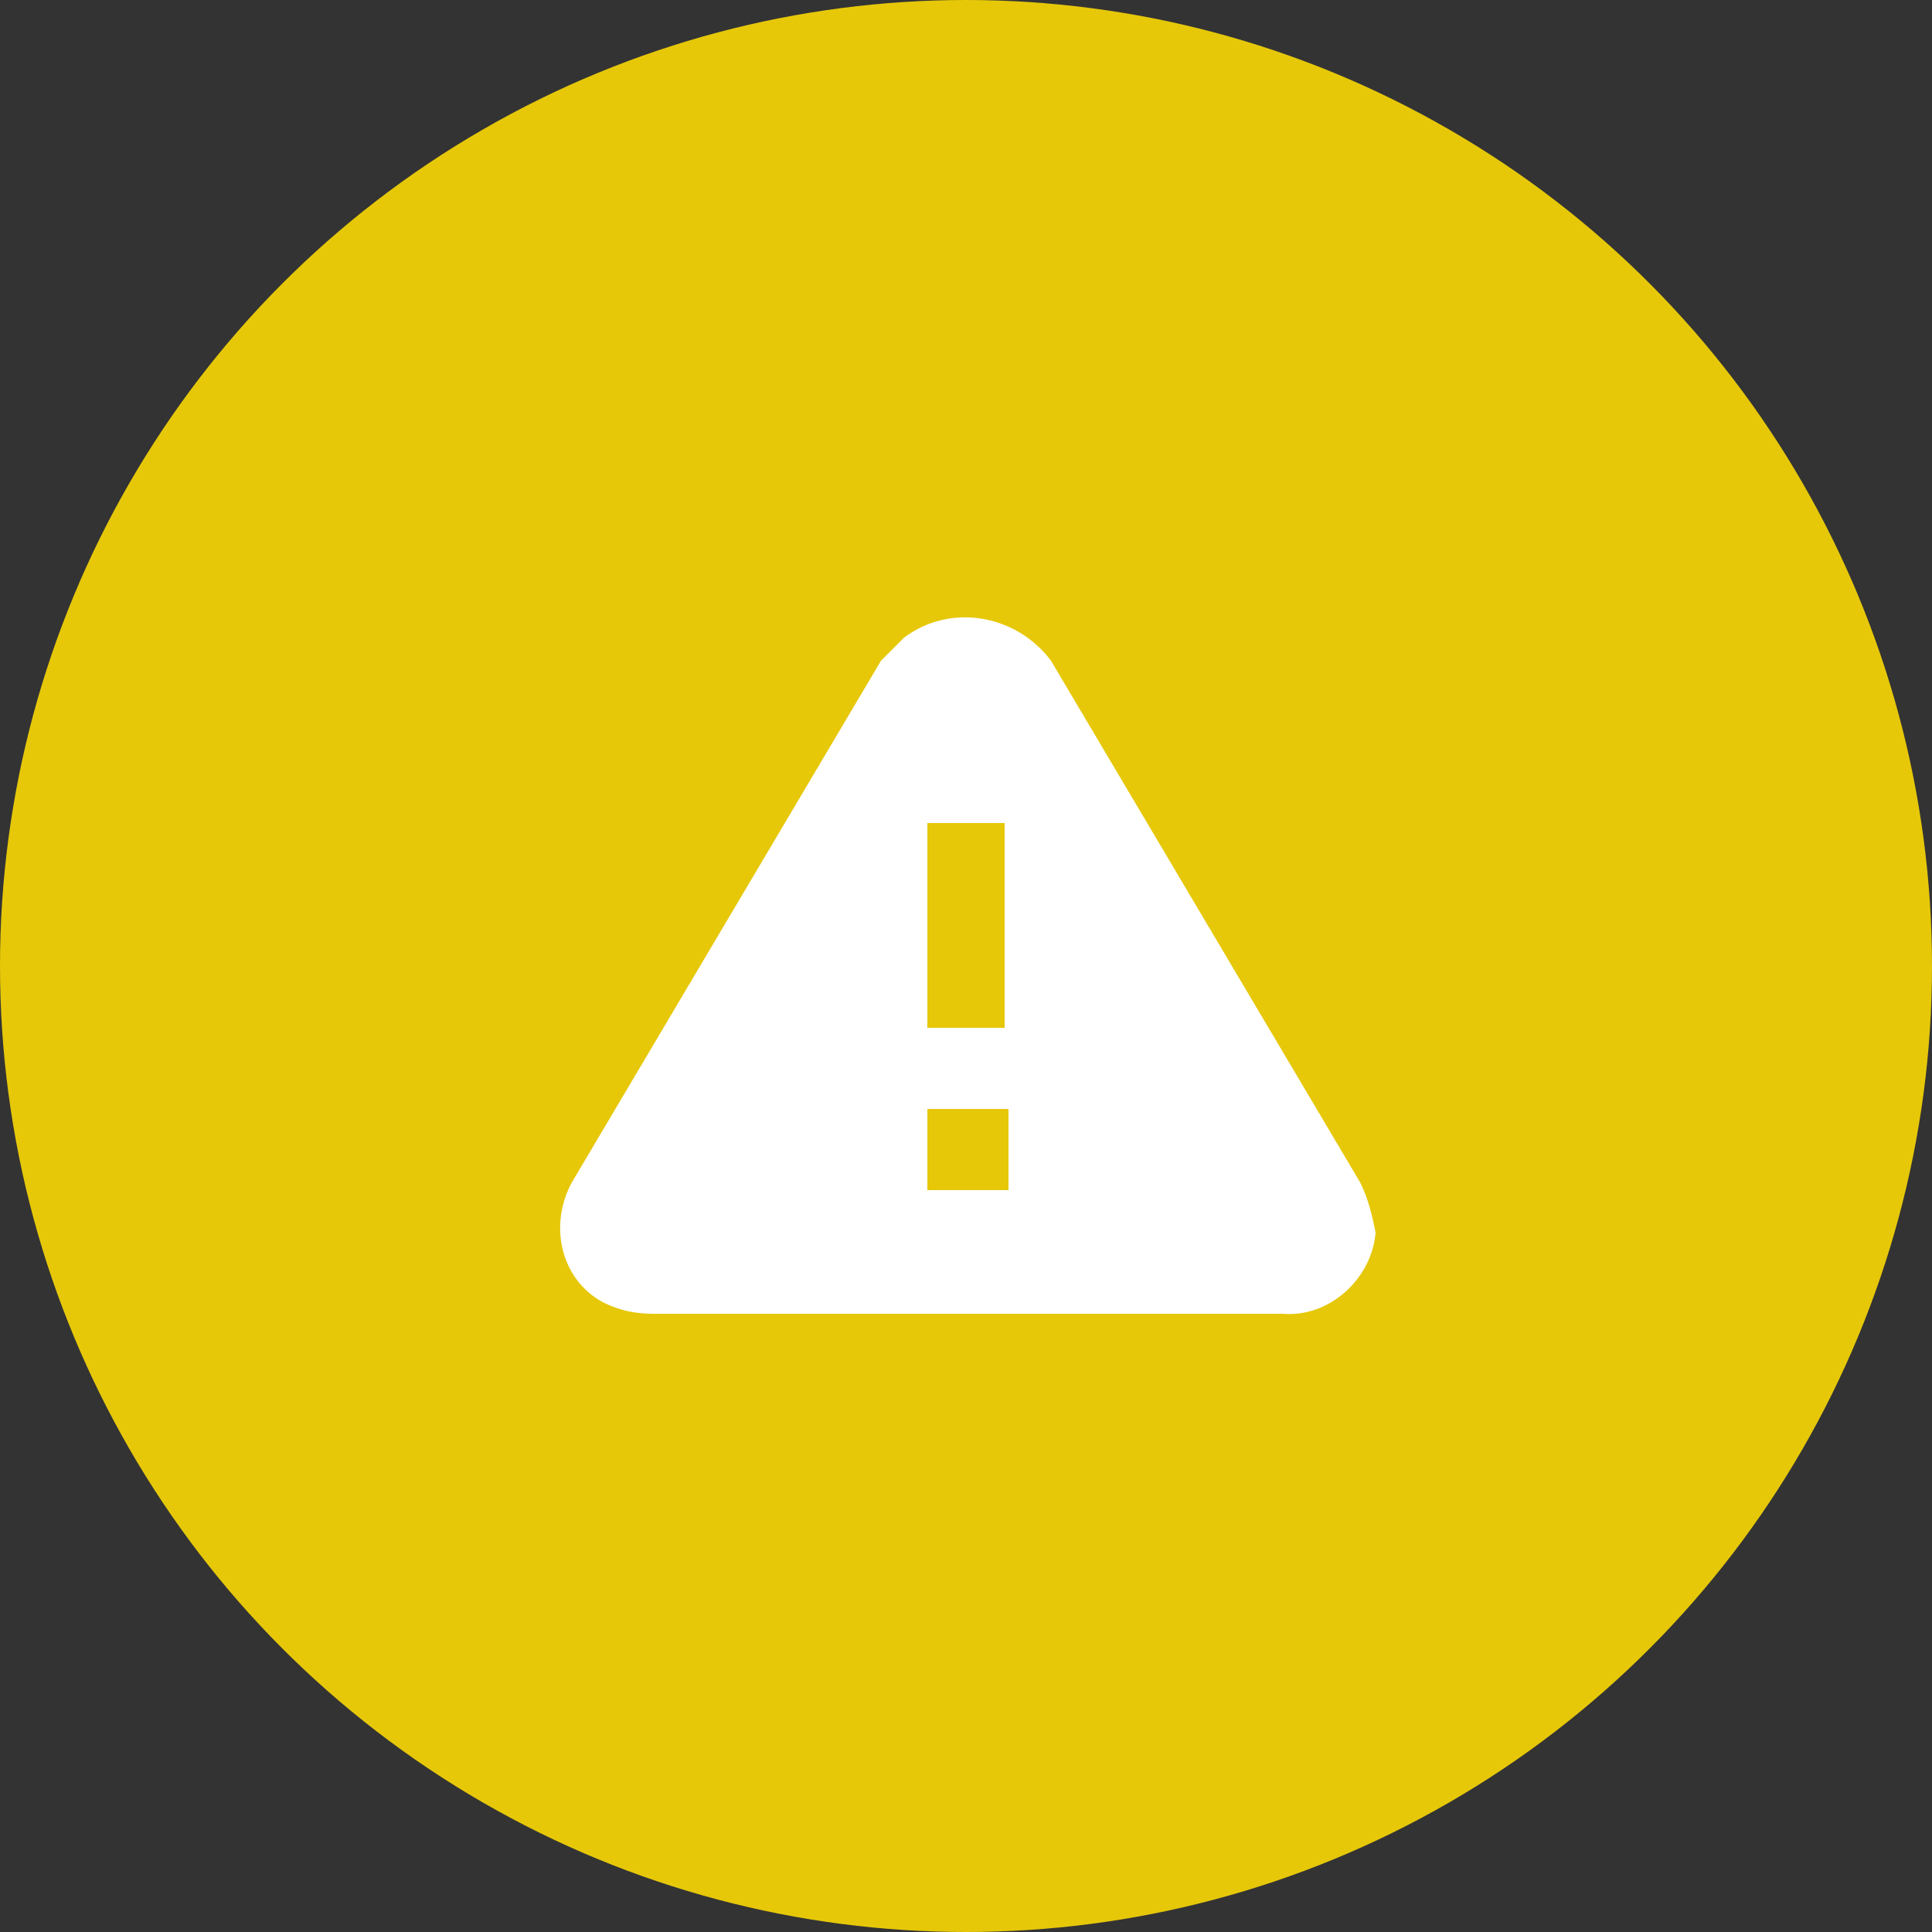 <?xml version="1.0" encoding="utf-8"?>
<!-- Generator: Adobe Illustrator 21.0.0, SVG Export Plug-In . SVG Version: 6.00 Build 0)  -->
<svg version="1.1" id="Layer_1" xmlns="http://www.w3.org/2000/svg" xmlns:xlink="http://www.w3.org/1999/xlink" x="0px" y="0px"
	 viewBox="0 0 50 50" style="enable-background:new 0 0 50 50;" xml:space="preserve">
<rect x="0" y="0" width="50" height="50" fill="#333333" stroke="none"/>
<style type="text/css">
	.st0{fill:#E6C809;}
	.st1{fill:#FFFFFF;}
</style>
<circle class="st0" cx="25" cy="25" r="25"/>
<path id="action-required-dashboard" class="st1" d="M35.2,30.6l-8-13.5c-0.9-1.2-2.6-1.5-3.8-0.6c-0.2,0.2-0.4,0.4-0.6,0.6l-8,13.5
	c-0.6,1.1-0.3,2.5,0.8,3.1c0.4,0.2,0.8,0.3,1.3,0.3h16.3c1.2,0.1,2.3-0.9,2.4-2.1C35.5,31.4,35.4,31,35.2,30.6z M26,21.3l0,5.3H24
	l0-5.3H26L26,21.3z M26.1,30.8h-2.1v-2.1h2.1L26.1,30.8L26.1,30.8z"/>
</svg>

